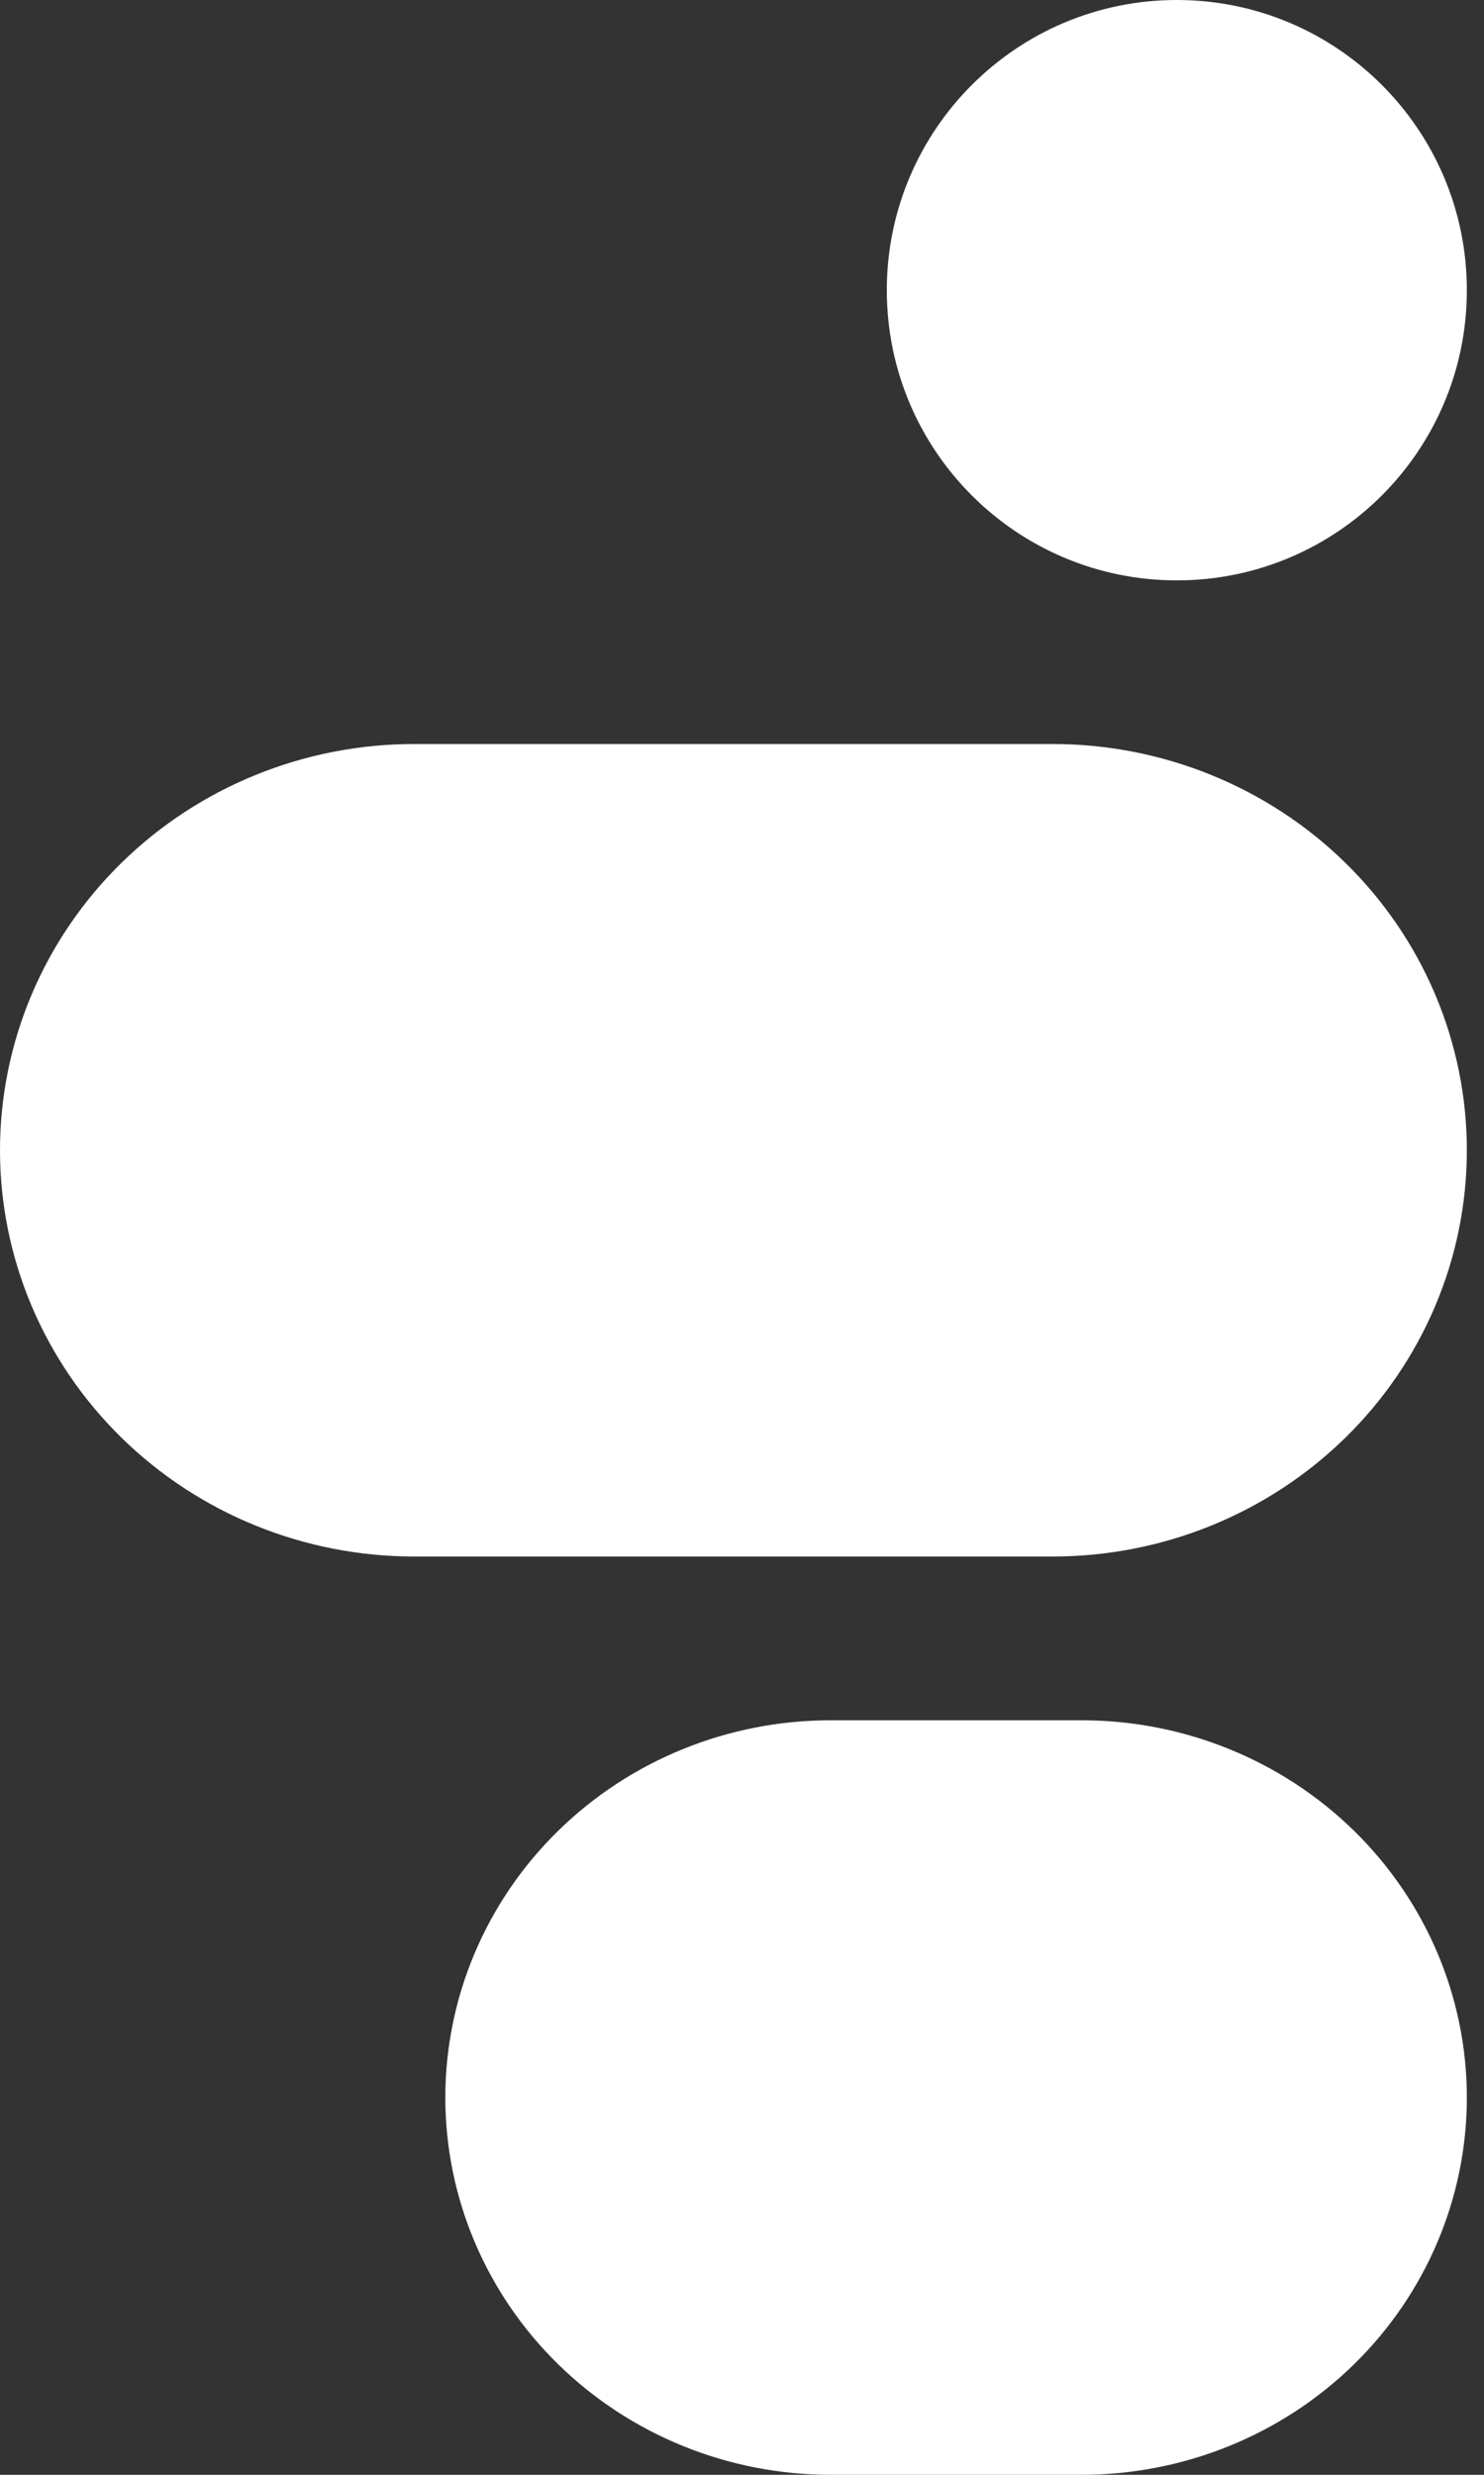 <svg width="36" height="60" viewBox="0 0 36 60" fill="none" xmlns="http://www.w3.org/2000/svg">
<rect x="0" y="0" width="36" height="60" fill="#333333" stroke="none"/>
<path d="M21.513 7.036C21.513 3.15 24.663 0 28.549 0C32.434 0 35.584 3.15 35.584 7.036C35.584 10.921 32.434 14.071 28.549 14.071C24.663 14.071 21.513 10.921 21.513 7.036Z" fill="white"/>
<path d="M25.536 18.038H10.047C7.382 18.038 4.827 19.076 2.943 20.923C1.059 22.77 0 25.275 0 27.888C0 30.5 1.059 33.005 2.943 34.852C4.827 36.7 7.382 37.737 10.047 37.737H25.536C26.856 37.737 28.162 37.483 29.381 36.988C30.6 36.493 31.708 35.767 32.641 34.852C33.574 33.938 34.314 32.852 34.819 31.657C35.324 30.462 35.584 29.181 35.584 27.888C35.584 26.594 35.324 25.313 34.819 24.118C34.314 22.923 33.574 21.837 32.641 20.923C31.708 20.008 30.6 19.283 29.381 18.788C28.162 18.293 26.856 18.038 25.536 18.038Z" fill="white"/>
<path d="M26.239 41.707H20.149C17.67 41.707 15.293 42.671 13.541 44.386C11.788 46.102 10.803 48.428 10.803 50.854C10.803 53.279 11.788 55.606 13.541 57.321C15.293 59.036 17.67 60 20.149 60H26.239C28.717 60 31.094 59.036 32.847 57.321C34.599 55.606 35.584 53.279 35.584 50.854C35.584 48.428 34.599 46.102 32.847 44.386C31.094 42.671 28.717 41.707 26.239 41.707Z" fill="white"/>
</svg>
